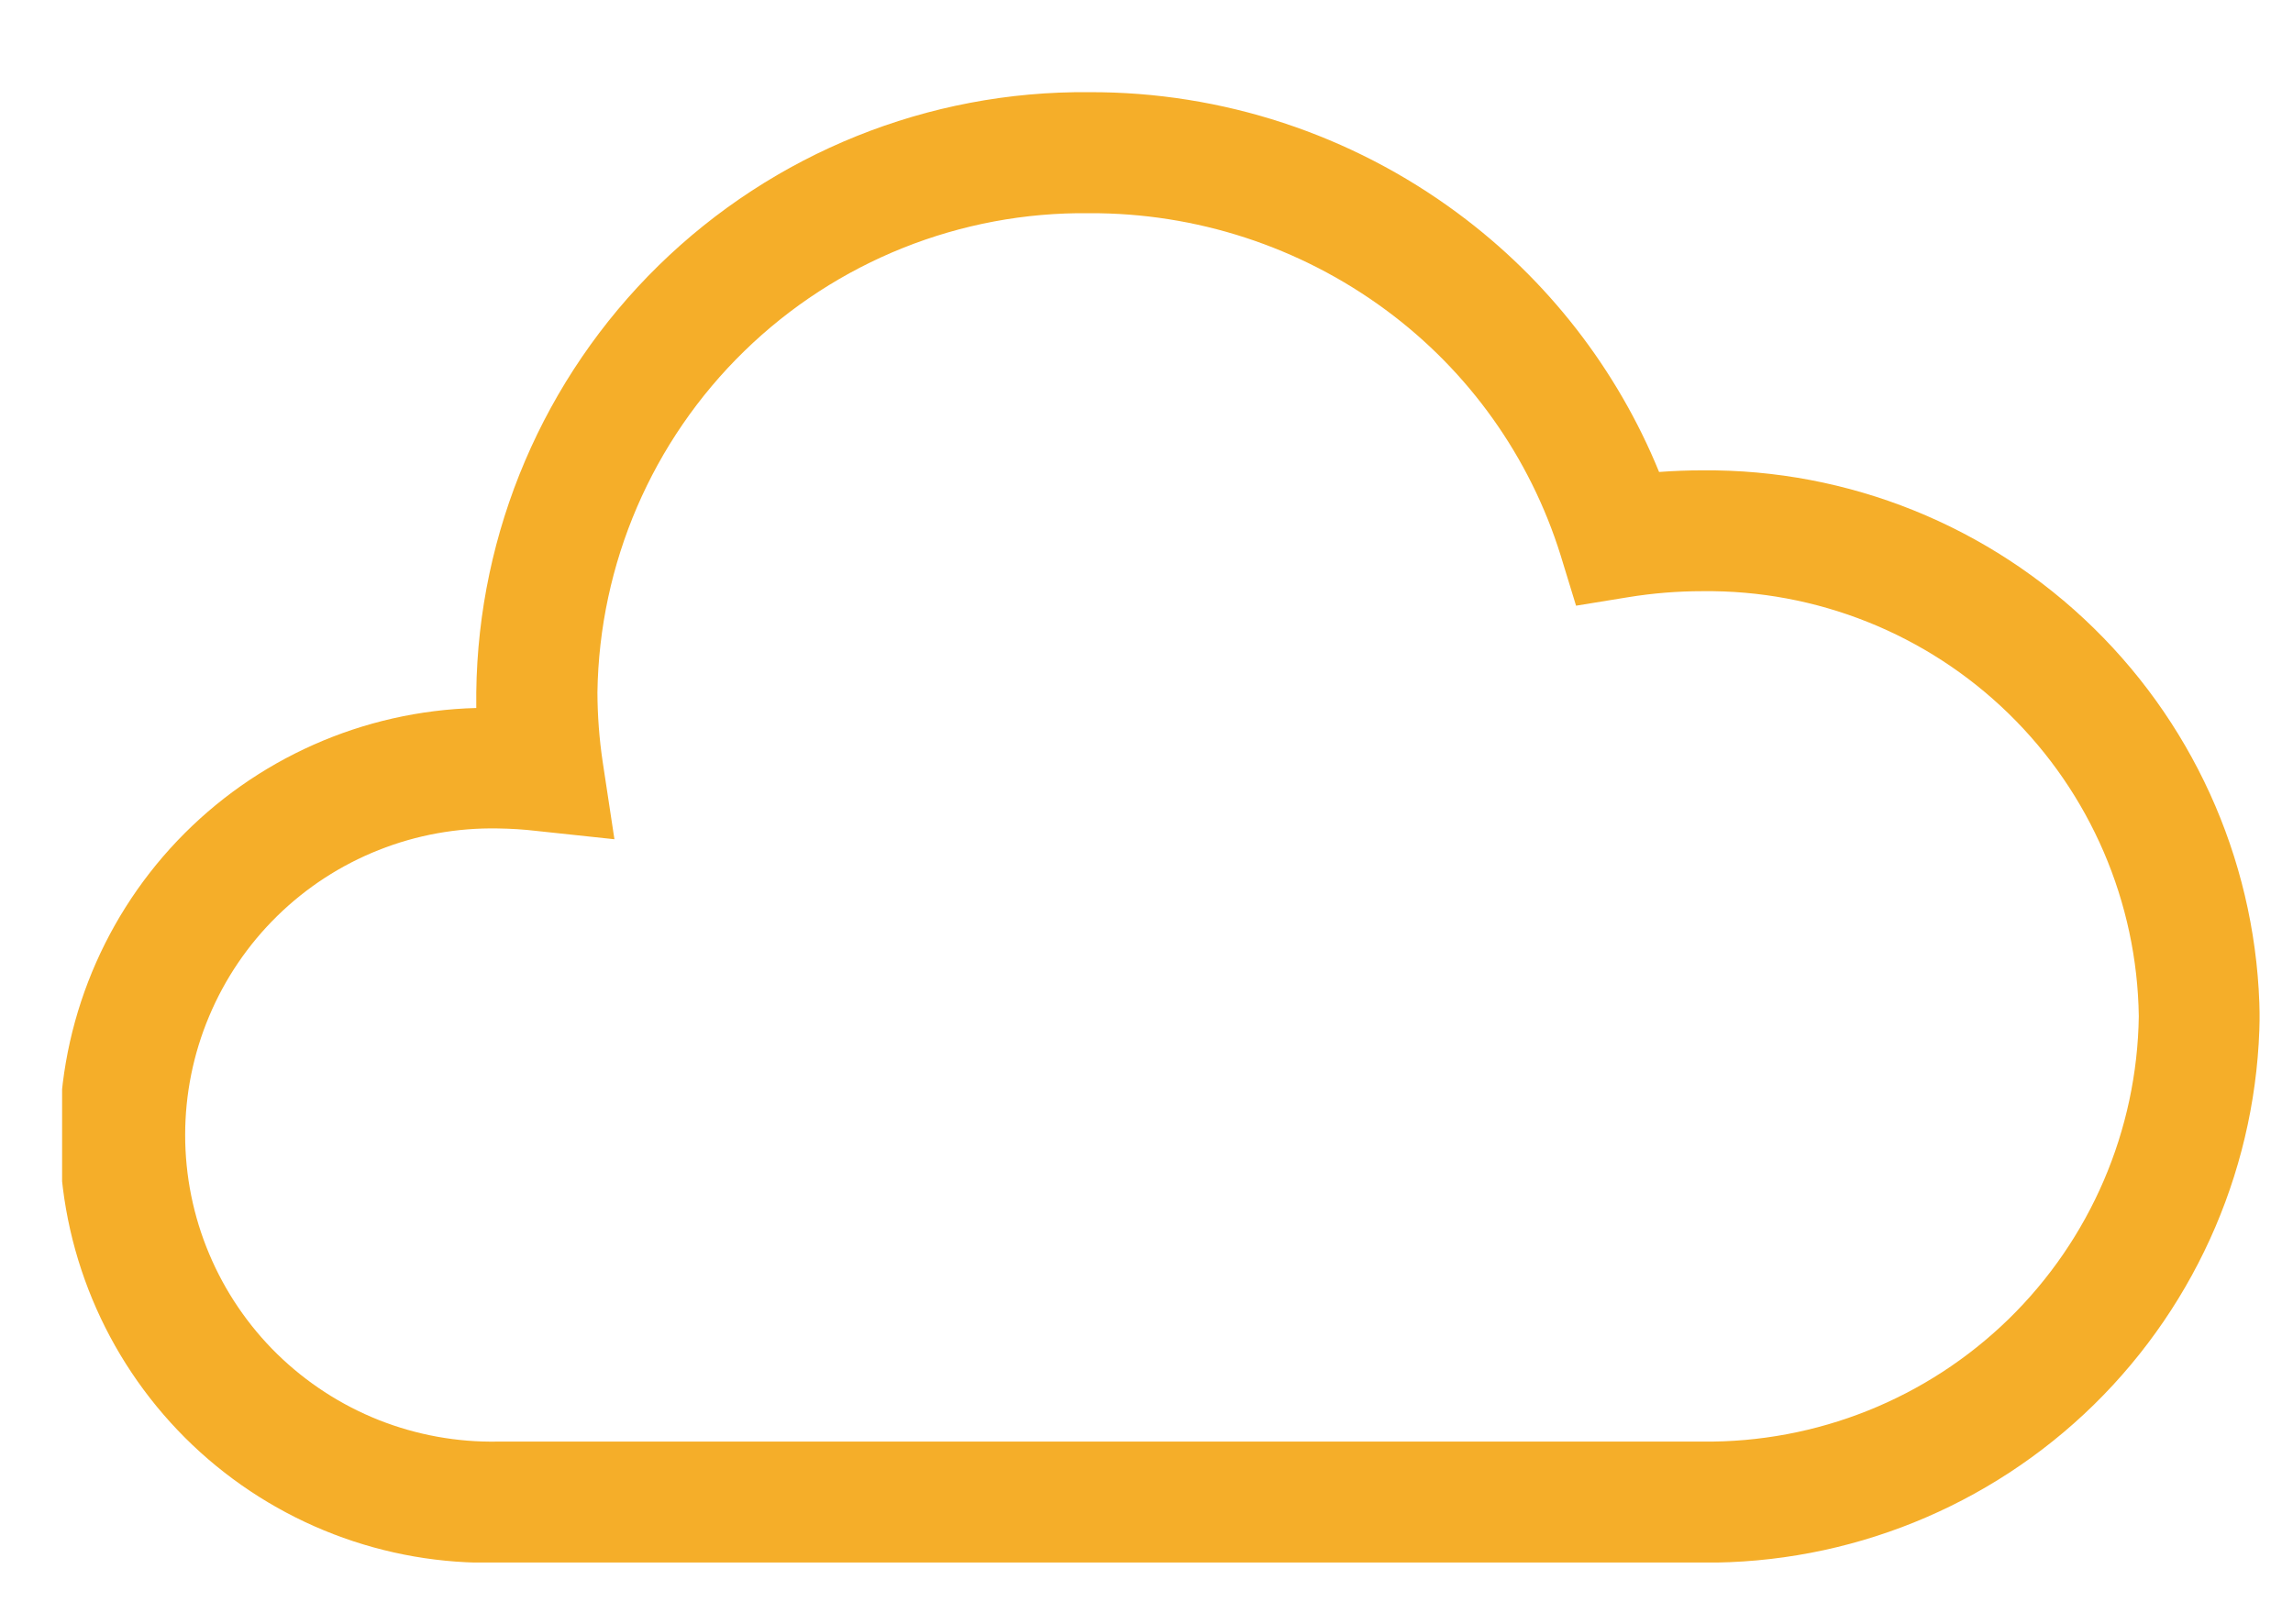 <svg width="24" height="17" viewBox="0 0 24 17" fill="none" xmlns="http://www.w3.org/2000/svg">
<g clip-path="url(#clip0_61_2003)">
<path d="M17.818 16.359H5.212C4.026 16.389 2.876 15.946 2.016 15.129C1.156 14.311 0.656 13.185 0.625 11.999C0.595 10.813 1.038 9.663 1.855 8.803C2.673 7.943 3.799 7.443 4.985 7.412C4.985 7.358 4.985 7.303 4.985 7.248C5.005 5.565 5.691 3.958 6.893 2.78C8.096 1.602 9.717 0.949 11.4 0.965C12.789 0.96 14.142 1.405 15.258 2.232C16.195 2.925 16.924 3.862 17.365 4.941C17.515 4.93 17.666 4.924 17.817 4.924C19.348 4.91 20.823 5.505 21.916 6.577C23.01 7.649 23.634 9.111 23.651 10.642C23.634 12.173 23.009 13.634 21.916 14.706C20.823 15.777 19.349 16.372 17.818 16.359ZM5.212 8.673C4.785 8.665 4.361 8.741 3.964 8.899C3.567 9.056 3.206 9.291 2.901 9.59C2.596 9.889 2.354 10.246 2.189 10.639C2.023 11.033 1.938 11.456 1.938 11.882C1.938 12.309 2.023 12.732 2.189 13.126C2.354 13.519 2.596 13.876 2.901 14.175C3.206 14.473 3.567 14.708 3.964 14.866C4.361 15.023 4.785 15.1 5.212 15.092H17.818C19.014 15.105 20.166 14.645 21.023 13.81C21.879 12.975 22.369 11.835 22.386 10.639C22.369 9.444 21.879 8.304 21.023 7.47C20.166 6.635 19.014 6.175 17.819 6.189C17.559 6.189 17.299 6.21 17.042 6.252L16.496 6.341L16.334 5.812C16.013 4.784 15.373 3.885 14.505 3.245C13.607 2.582 12.518 2.227 11.401 2.232C10.054 2.216 8.755 2.735 7.79 3.676C6.825 4.616 6.273 5.901 6.253 7.248C6.254 7.491 6.272 7.734 6.308 7.975L6.431 8.786L5.615 8.699C5.481 8.683 5.347 8.675 5.212 8.673Z" fill="#F5AE29"/>
</g>
<defs>
<clipPath id="clip0_61_2003">
<rect width="23" height="15.393" fill="white" transform="translate(0.65 0.965)"/>
</clipPath>
</defs>
</svg>
